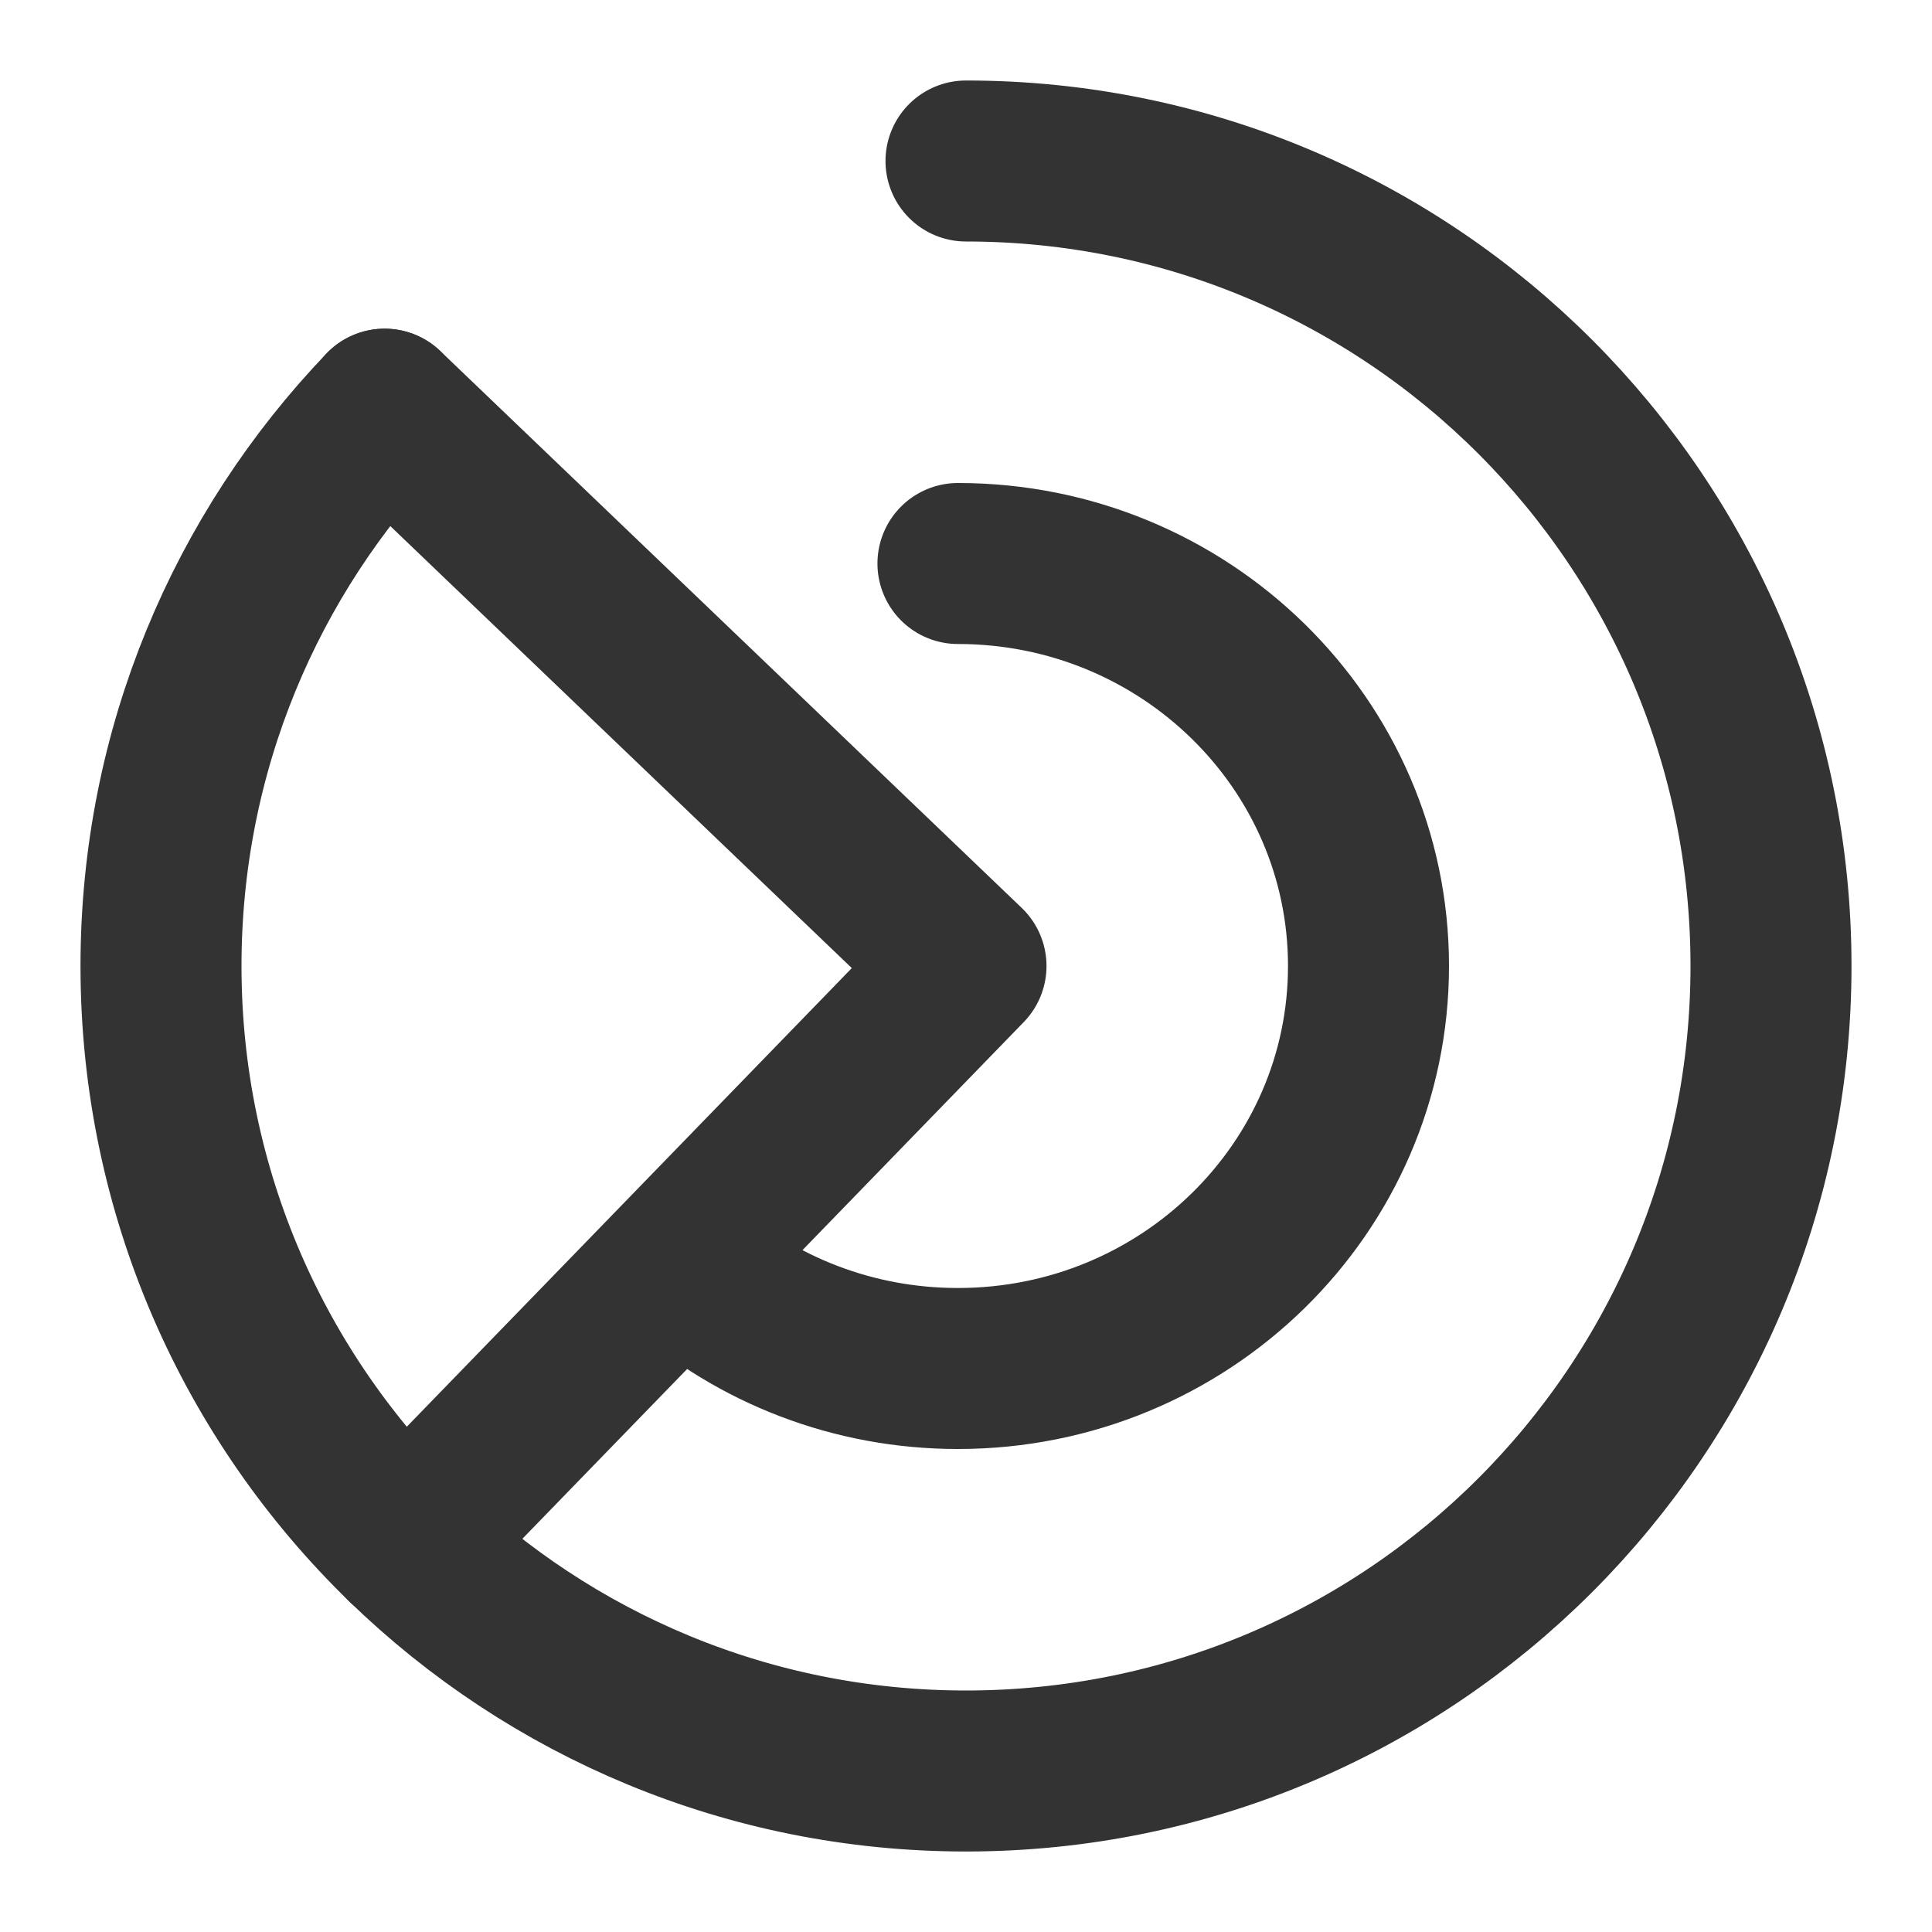 <svg width="24" height="24" viewBox="0 0 24 24" fill="none" xmlns="http://www.w3.org/2000/svg">
<path d="M11.9 7C14.717 7 17 9.239 17 12C17 14.761 14.717 17 11.9 17C10.594 17 9.402 16.519 8.5 15.727" stroke="#333333" stroke-width="2" stroke-linecap="round" stroke-linejoin="round"/>
<path d="M12 2C17.523 2 22 6.477 22 12C22 17.523 17.523 22 12 22C9.293 22 6.837 20.924 5.036 19.177C3.164 17.36 2 14.816 2 12C2 9.316 3.057 6.88 4.778 5.083" stroke="#333333" stroke-width="2" stroke-linecap="round" stroke-linejoin="round"/>
<path d="M4.778 5.083L12 12L5.036 19.177" stroke="#333333" stroke-width="2" stroke-linecap="round" stroke-linejoin="round"/>
</svg>
